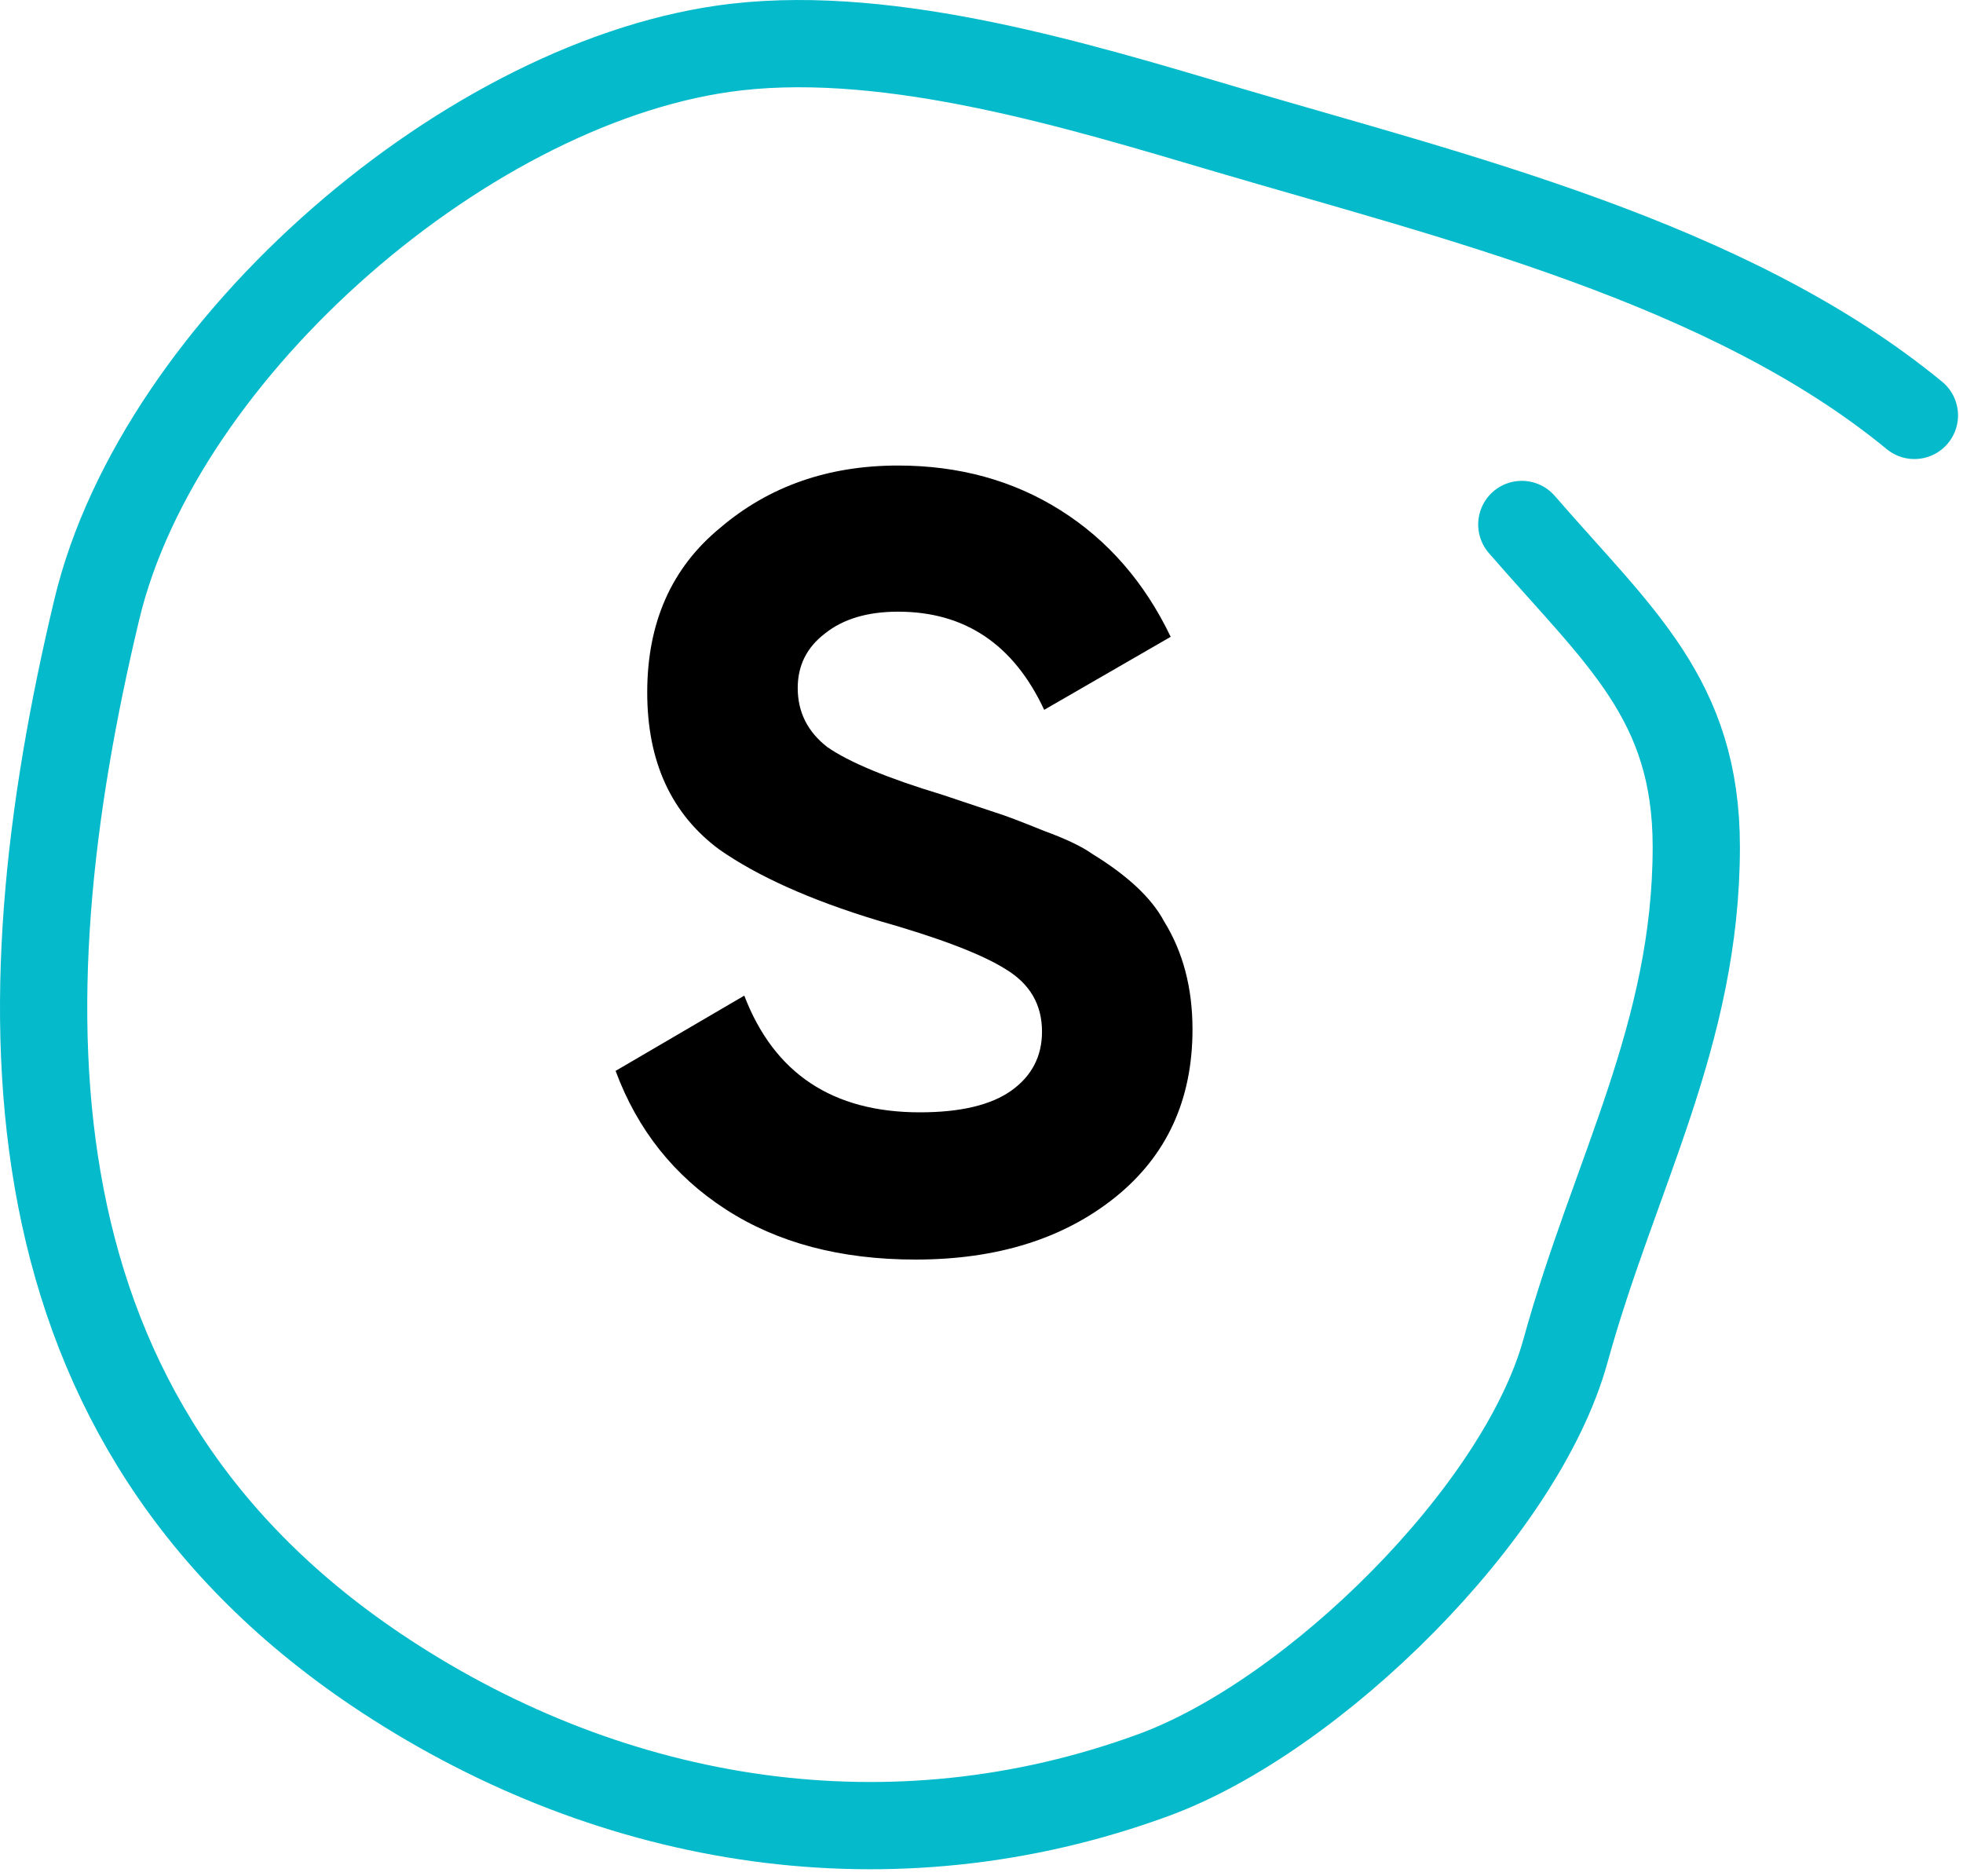 <?xml version="1.0" encoding="UTF-8"?> <svg xmlns="http://www.w3.org/2000/svg" width="45" height="43" viewBox="0 0 45 43" fill="none"><path d="M20.987 28.872C19.27 28.872 17.82 28.488 16.637 27.721C15.453 26.955 14.612 25.896 14.112 24.547L17.062 22.822C17.745 24.605 19.087 25.497 21.087 25.497C22.02 25.497 22.72 25.33 23.187 24.997C23.653 24.663 23.887 24.213 23.887 23.646C23.887 23.03 23.612 22.555 23.062 22.221C22.512 21.872 21.528 21.497 20.112 21.096C18.578 20.63 17.37 20.088 16.487 19.471C15.387 18.655 14.837 17.455 14.837 15.871C14.837 14.271 15.395 13.013 16.512 12.097C17.628 11.146 18.987 10.671 20.587 10.671C21.987 10.671 23.228 11.013 24.312 11.697C25.395 12.38 26.237 13.347 26.837 14.597L23.937 16.271C23.237 14.771 22.12 14.021 20.587 14.021C19.887 14.021 19.328 14.188 18.912 14.521C18.495 14.838 18.287 15.255 18.287 15.771C18.287 16.322 18.512 16.771 18.962 17.122C19.462 17.471 20.345 17.838 21.612 18.221L22.812 18.622C23.028 18.688 23.403 18.83 23.937 19.047C24.437 19.23 24.803 19.405 25.037 19.572C25.853 20.072 26.403 20.588 26.687 21.122C27.12 21.822 27.337 22.646 27.337 23.596C27.337 25.213 26.745 26.497 25.562 27.447C24.378 28.396 22.853 28.872 20.987 28.872Z" fill="black"></path><path d="M43.886 9.522C39.614 6.009 33.3 4.5 28.109 2.967C24.759 1.977 20.494 0.666 16.886 1.078C10.815 1.77 3.658 7.953 2.22 13.967C0.025 23.145 0.019 32.63 8.831 38.411C14.102 41.869 20.452 42.884 26.442 40.689C30.125 39.339 34.865 34.67 35.886 30.967C37.008 26.901 38.886 23.713 38.886 19.411C38.886 16.024 37.119 14.598 34.886 12.022" stroke="#04BACB" stroke-width="2" stroke-linecap="round"></path></svg> 